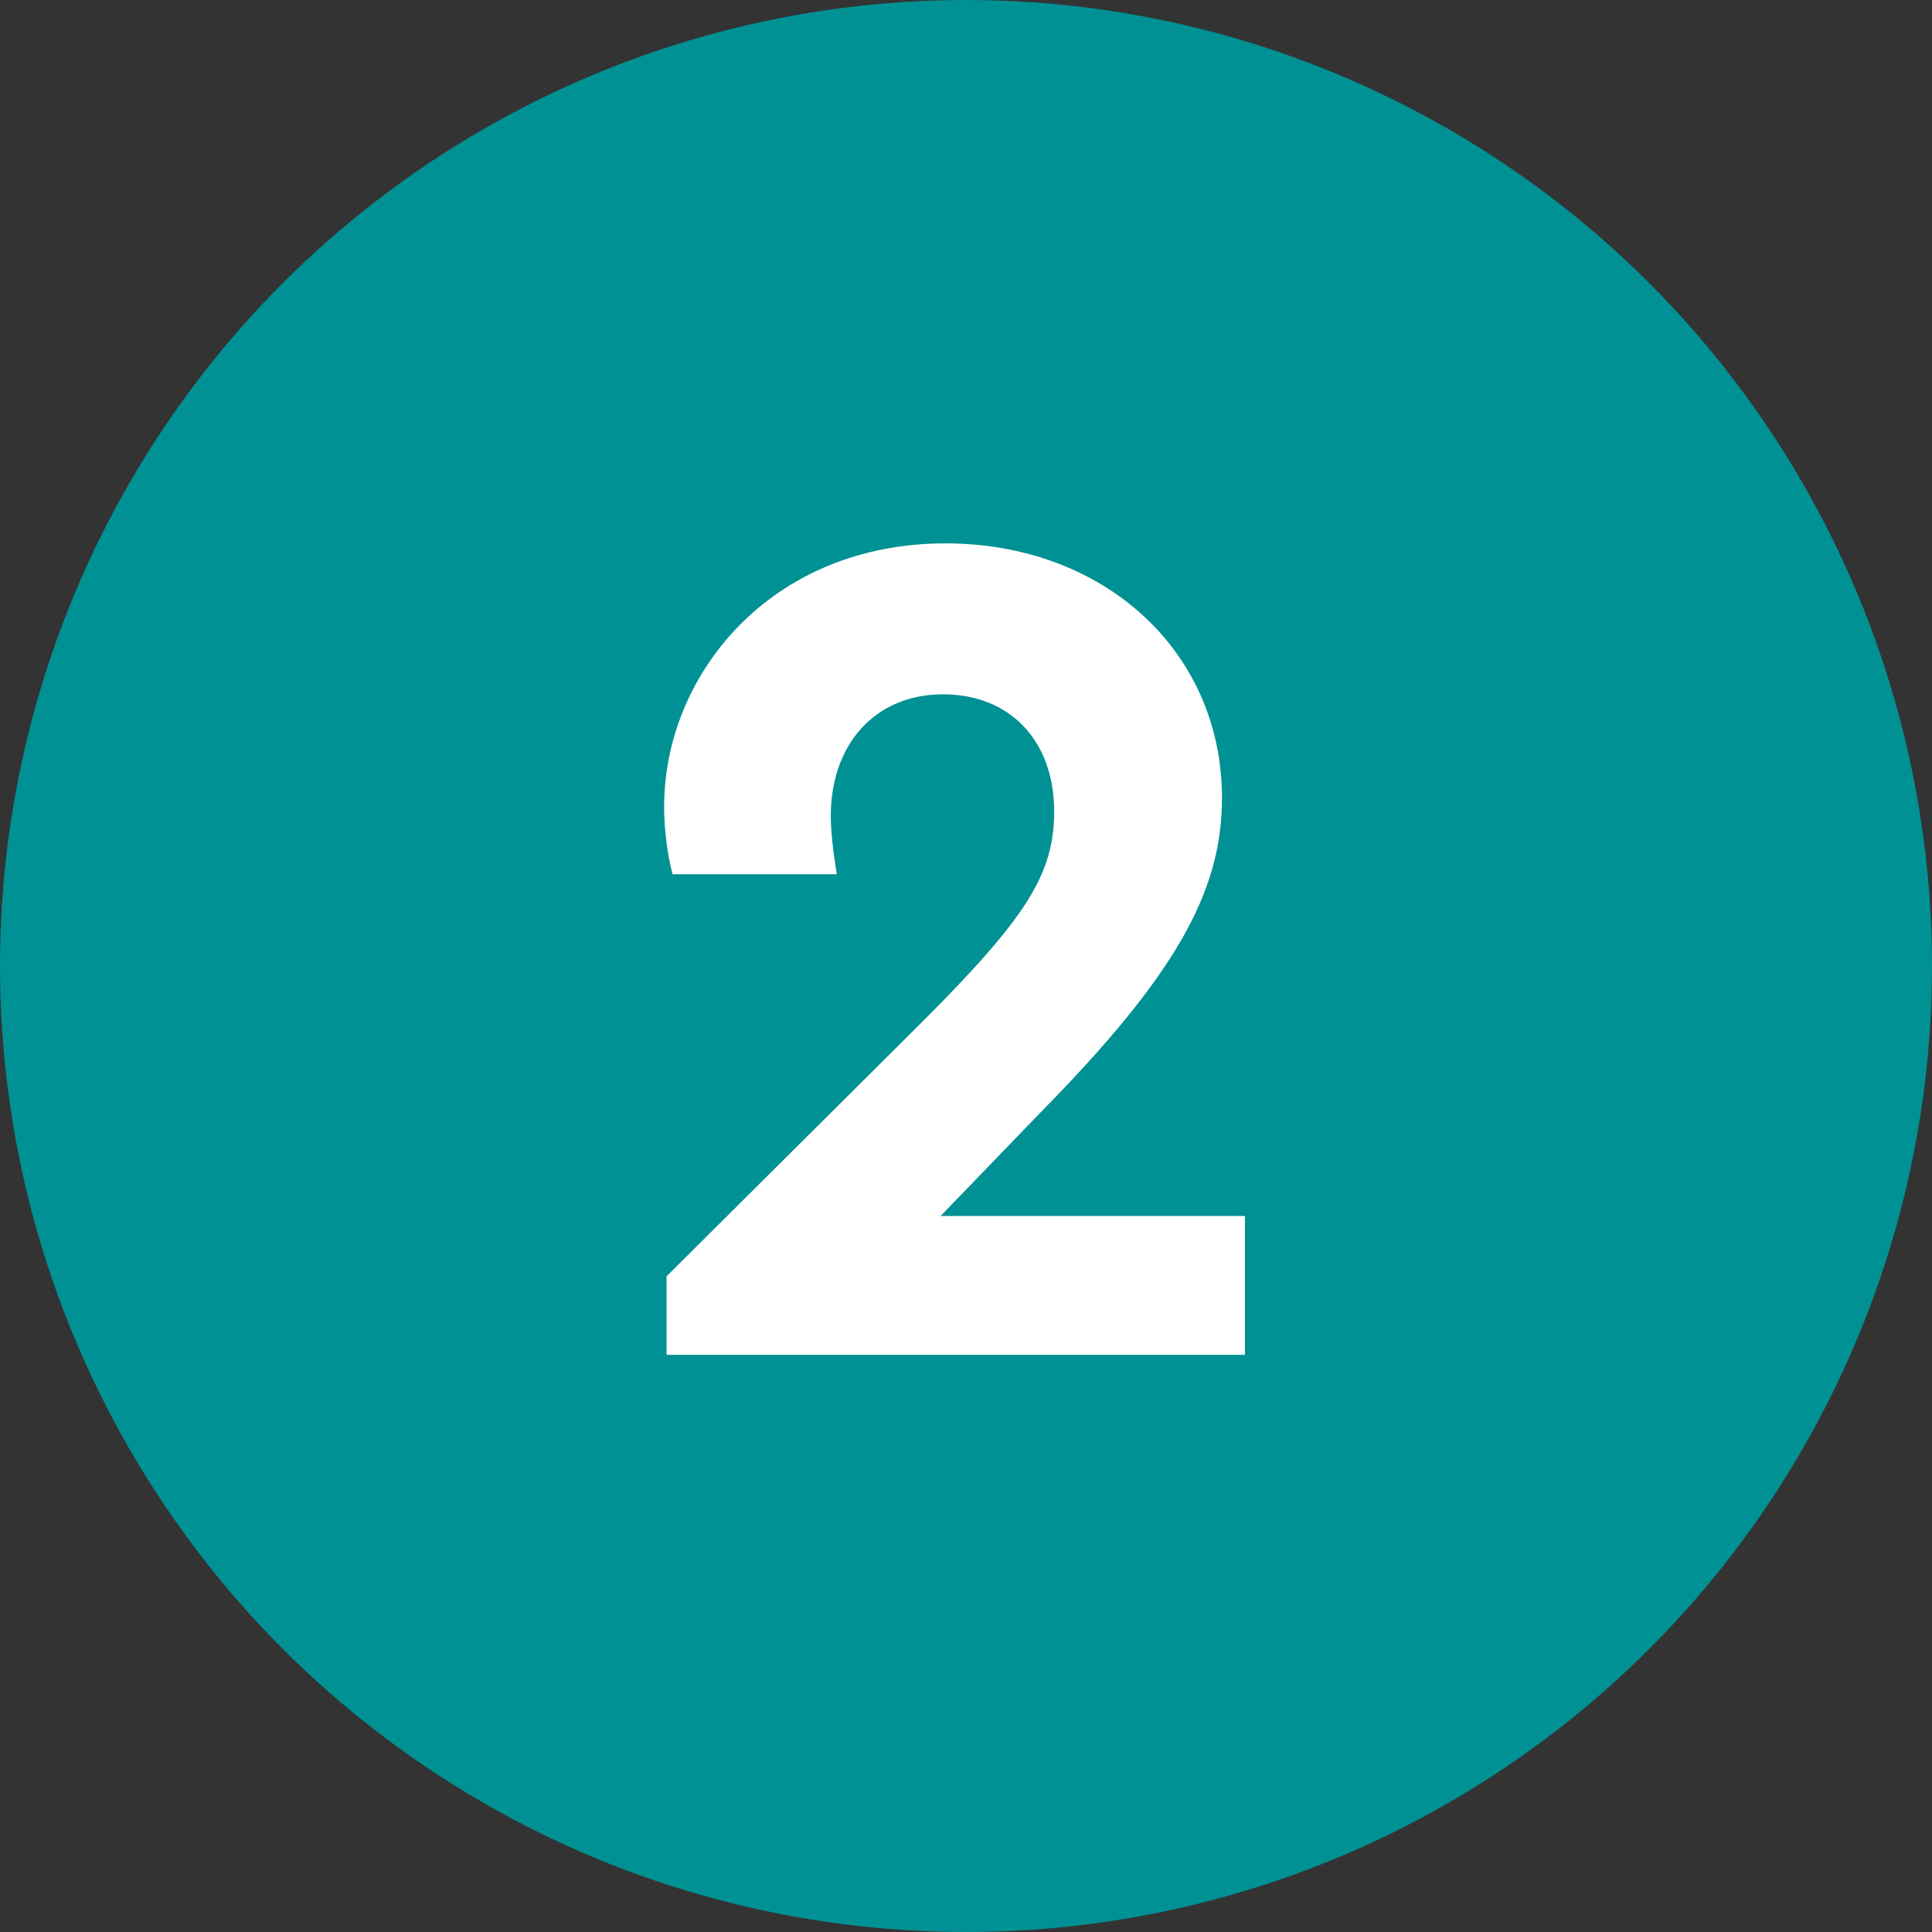 <svg xmlns="http://www.w3.org/2000/svg" width="32" height="32" viewBox="0 0 32 32">
  <rect x="0" y="0" width="32" height="32" fill="#333333" stroke="none"/>
  <g fill="none" fill-rule="evenodd">
    <circle cx="16" cy="16" r="16" fill="#009194"/>
    <path fill="#FFF" fill-rule="nonzero" d="M20.62,22.44 L20.62,20.14 L15.58,20.14 L17.24,18.42 C19.46,16.16 20.24,14.78 20.24,13.22 C20.24,10.78 18.28,9 15.66,9 C12.76,9 11,11.18 11,13.36 C11,13.68 11.04,14.1 11.14,14.48 L13.86,14.48 C13.8,14.12 13.76,13.76 13.76,13.52 C13.76,12.32 14.5,11.5 15.62,11.5 C16.72,11.5 17.46,12.26 17.46,13.44 C17.46,14.48 17,15.2 15.26,16.94 L11.04,21.14 L11.04,22.44 L20.62,22.44 Z"/>
  </g>
</svg>
